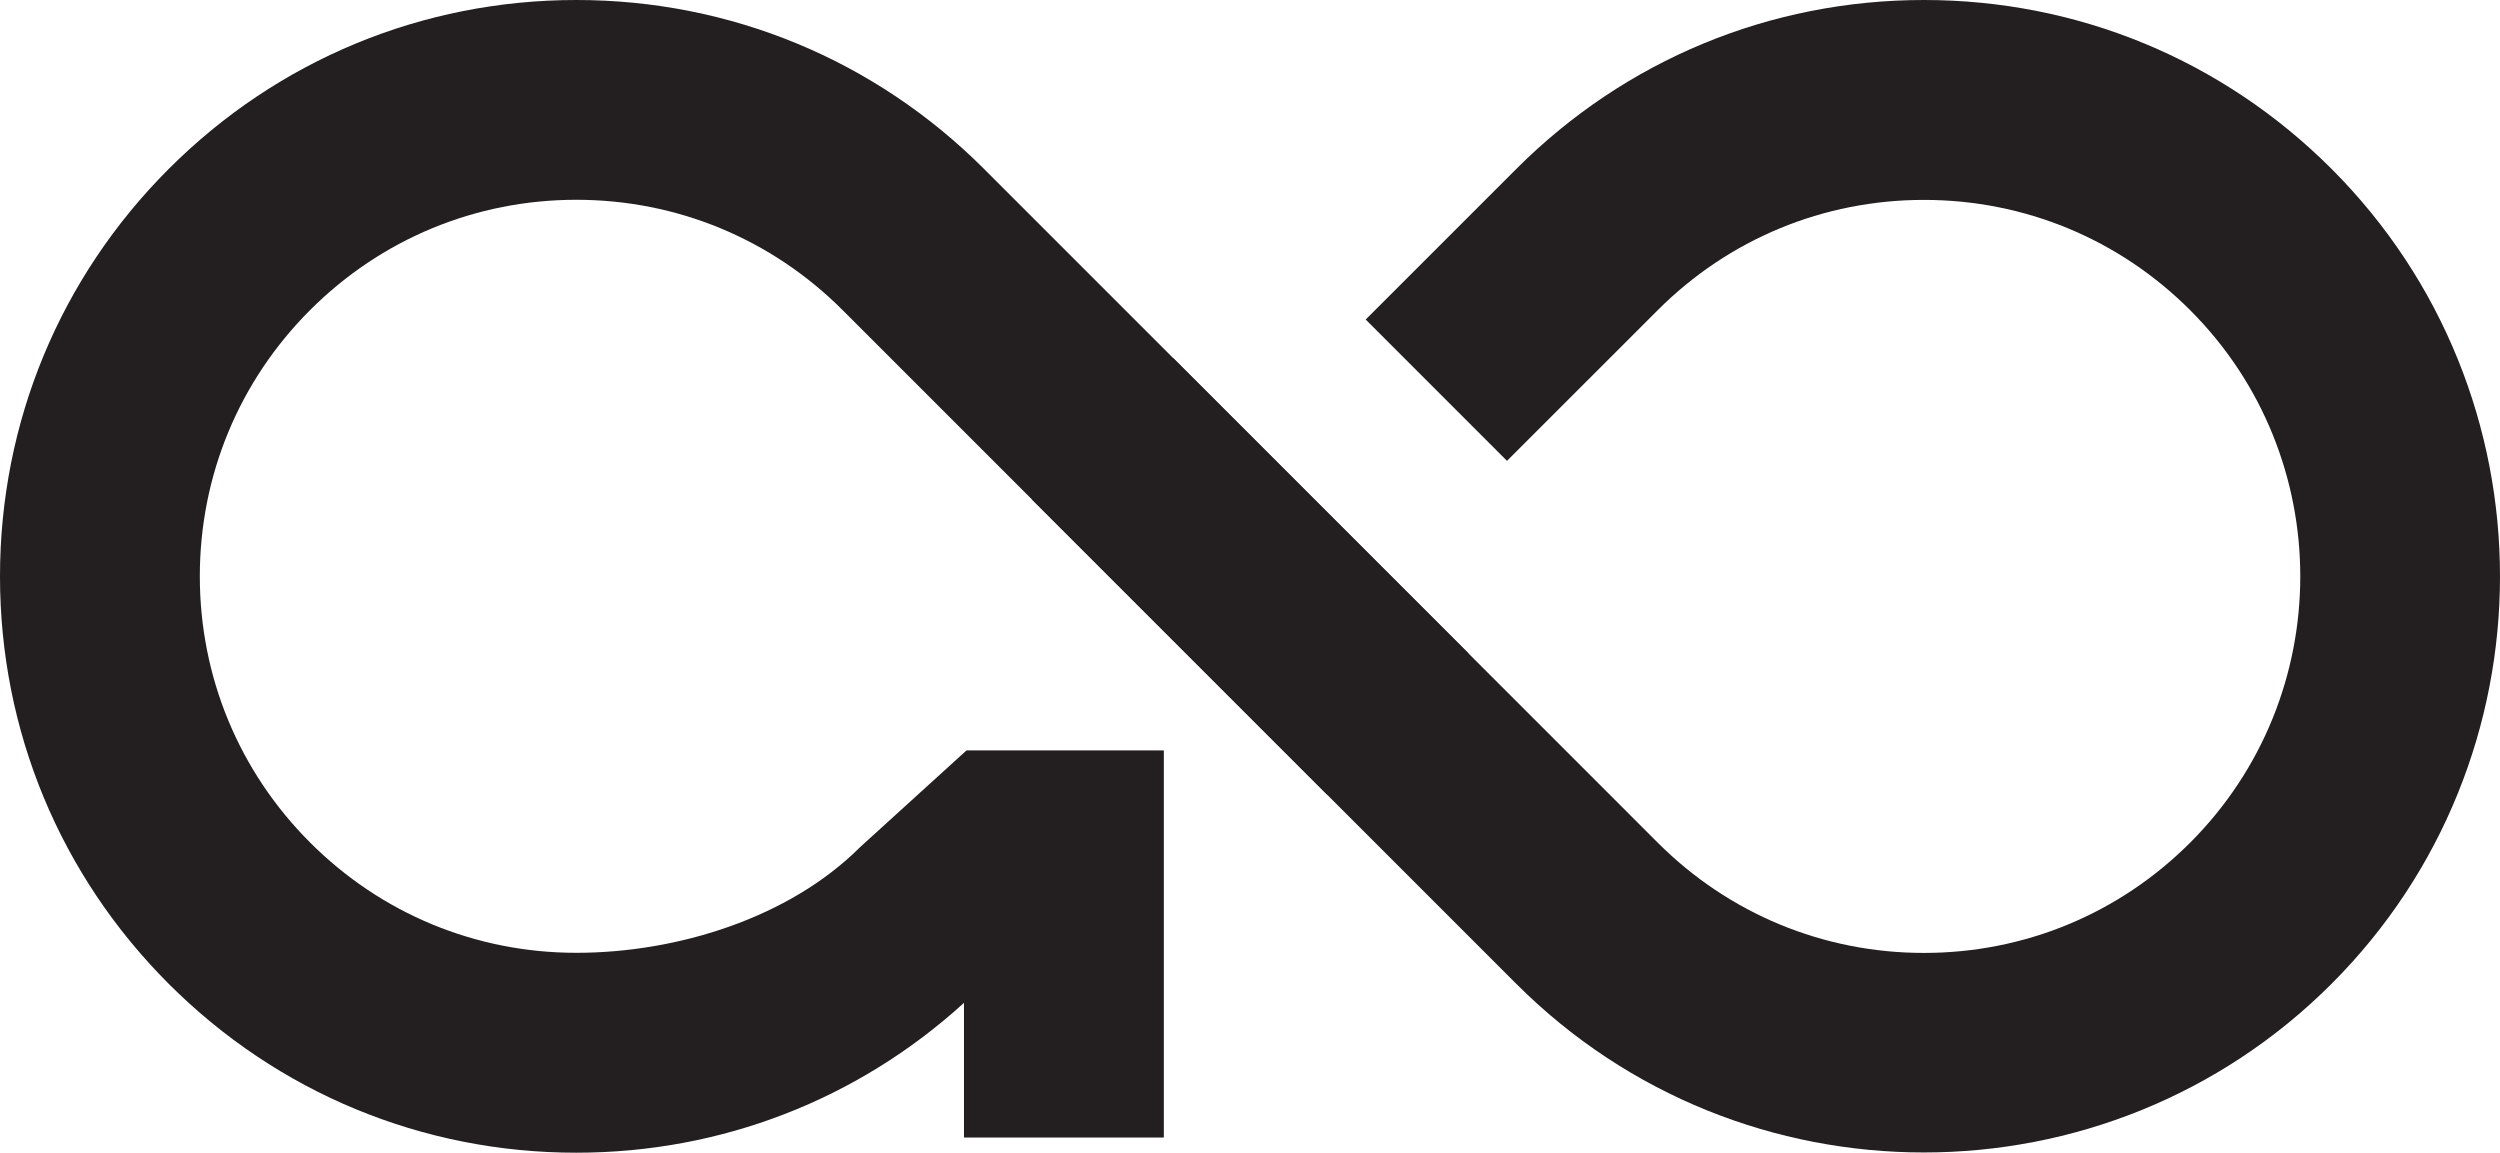 <?xml version="1.0" encoding="UTF-8"?>
<svg id="Calque_2" data-name="Calque 2" xmlns="http://www.w3.org/2000/svg" viewBox="0 0 639.95 295.08">
  <defs>
    <style>
      .cls-1 {
        fill: #231f20;
      }
    </style>
  </defs>
  <g id="Layer_1" data-name="Layer 1">
    <g>
      <path class="cls-1" d="M492.49,295.01c-37.78,0-75.56-14.38-104.32-43.14l-124-124,36.17-36.18,124,124.01c18.2,18.2,42.41,28.23,68.15,28.23s49.95-10.02,68.15-28.23c37.58-37.58,37.58-98.73,0-136.3-18.2-18.21-42.41-28.23-68.15-28.23s-49.95,10.02-68.15,28.23l-38.58,38.57-36.17-36.18,38.58-38.57C416.03,15.35,453.08,0,492.49,0s76.46,15.35,104.32,43.21c57.52,57.53,57.52,151.13,0,208.65-28.76,28.76-66.54,43.15-104.33,43.15Z"/>
      <path class="cls-1" d="M339.69,203.39l36.17-36.18-124-124C224,15.35,186.95,0,147.54,0S71.08,15.35,43.21,43.22C15.35,71.08,0,108.13,0,147.54s15.35,76.46,43.21,104.32c27.87,27.87,64.91,43.21,104.32,43.21,37.05,0,72.02-13.57,99.23-38.36v34.47h51.16v-99.1h-50.5l-27.22,24.74c-18.2,18.2-46.92,27.08-72.67,27.08s-49.95-10.02-68.15-28.23c-18.2-18.2-28.23-42.41-28.23-68.15s10.03-49.95,28.23-68.15c18.2-18.2,42.41-28.23,68.15-28.23s49.95,10.03,68.15,28.23l124,124Z"/>
    </g>
  </g>
</svg>